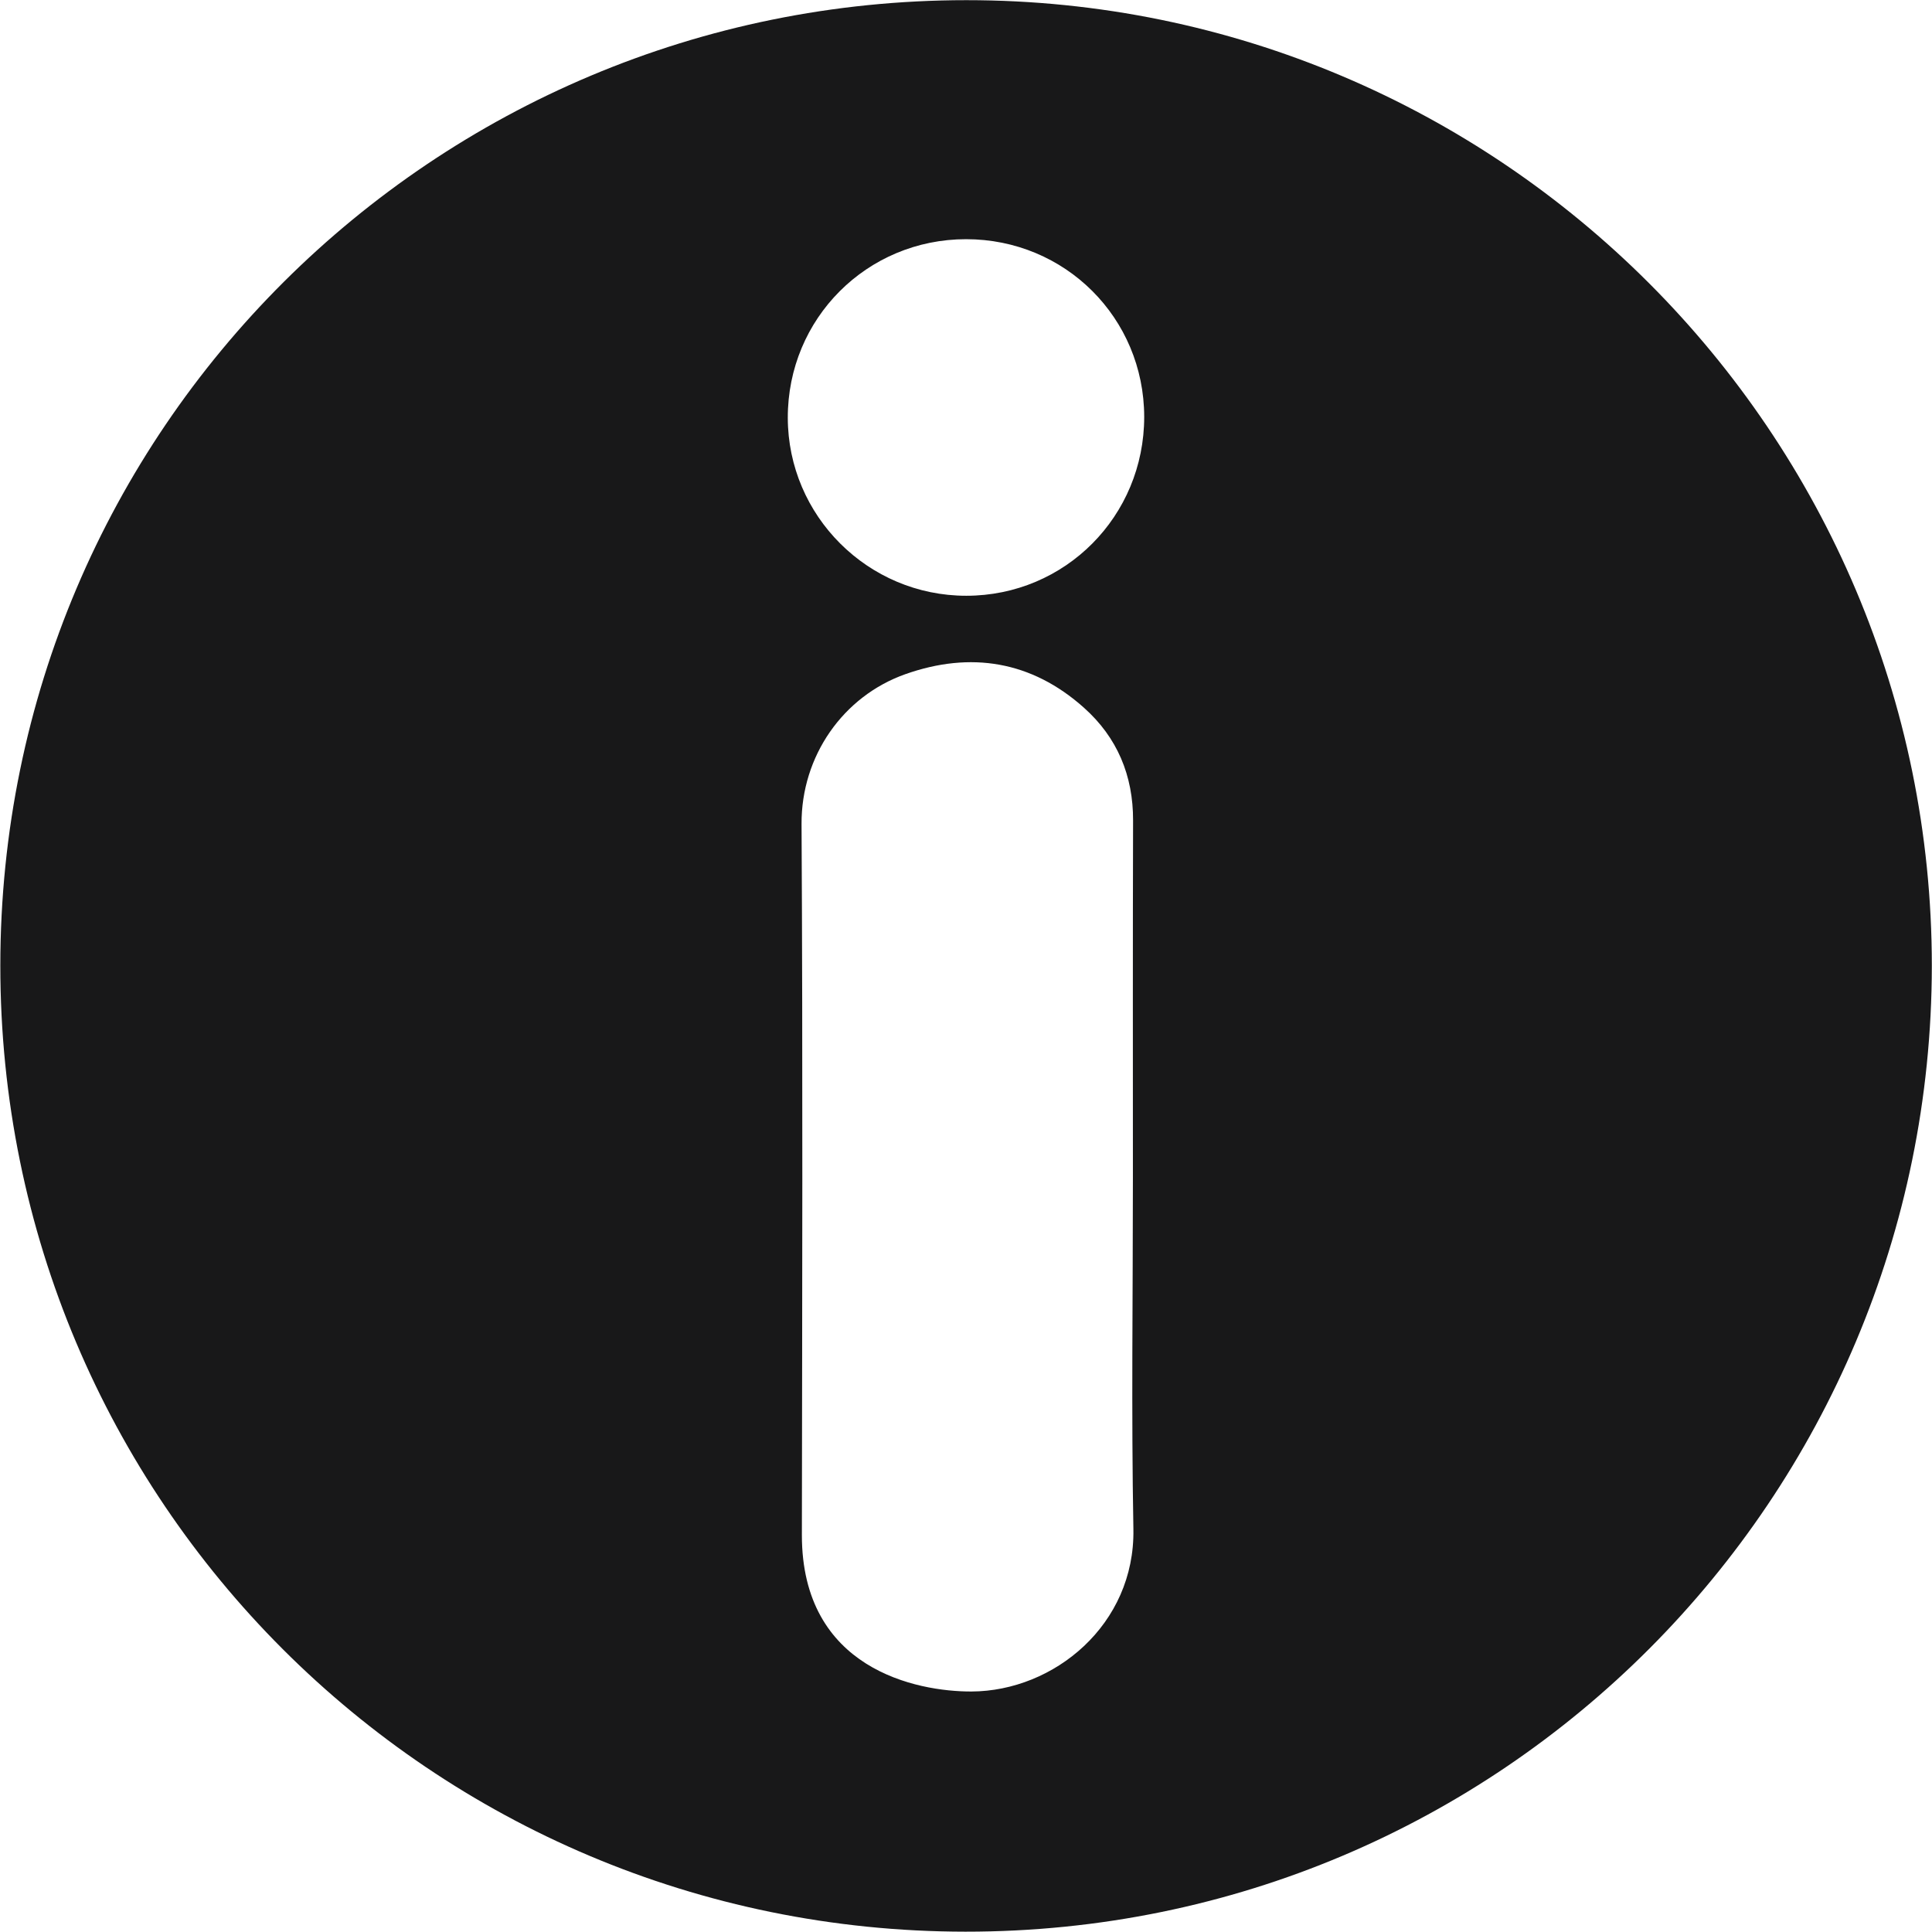 <svg xmlns="http://www.w3.org/2000/svg" xmlns:xlink="http://www.w3.org/1999/xlink" width="1024" zoomAndPan="magnify" viewBox="0 0 768 768" height="1024" preserveAspectRatio="xMidYMid meet" version="1.0"><path fill="#181819" d="M 767.934 383.969 C 767.738 595.281 597.168 768 383.773 767.871 C 171.809 767.738 0.066 596.645 0.129 383.773 C 0.195 170.637 172.656 0.129 384.098 0.066 C 595.996 0 767.934 172.07 767.934 383.969 Z M 450.348 468.051 C 450.348 420.738 450.281 373.488 450.414 326.176 C 450.477 308.281 444.102 293.117 430.891 281.336 C 410.062 262.727 385.855 258.82 359.887 267.996 C 335.094 276.781 318.496 300.602 318.629 327.543 C 319.148 421.777 318.887 516.012 318.758 610.246 C 318.758 663.484 364.379 672.465 386.18 672.398 C 418.98 672.27 451.195 645.848 450.543 607.906 C 449.699 561.309 450.348 514.648 450.348 468.051 Z M 454.84 165.691 C 454.773 126.383 423.406 95.082 384.031 95.082 C 344.594 95.082 313.098 126.645 313.16 166.082 C 313.227 205.066 345.051 236.824 384.098 236.824 C 423.406 236.824 454.84 205.195 454.84 165.691 Z M 454.84 165.691 " fill-opacity="1" fill-rule="nonzero"/></svg>